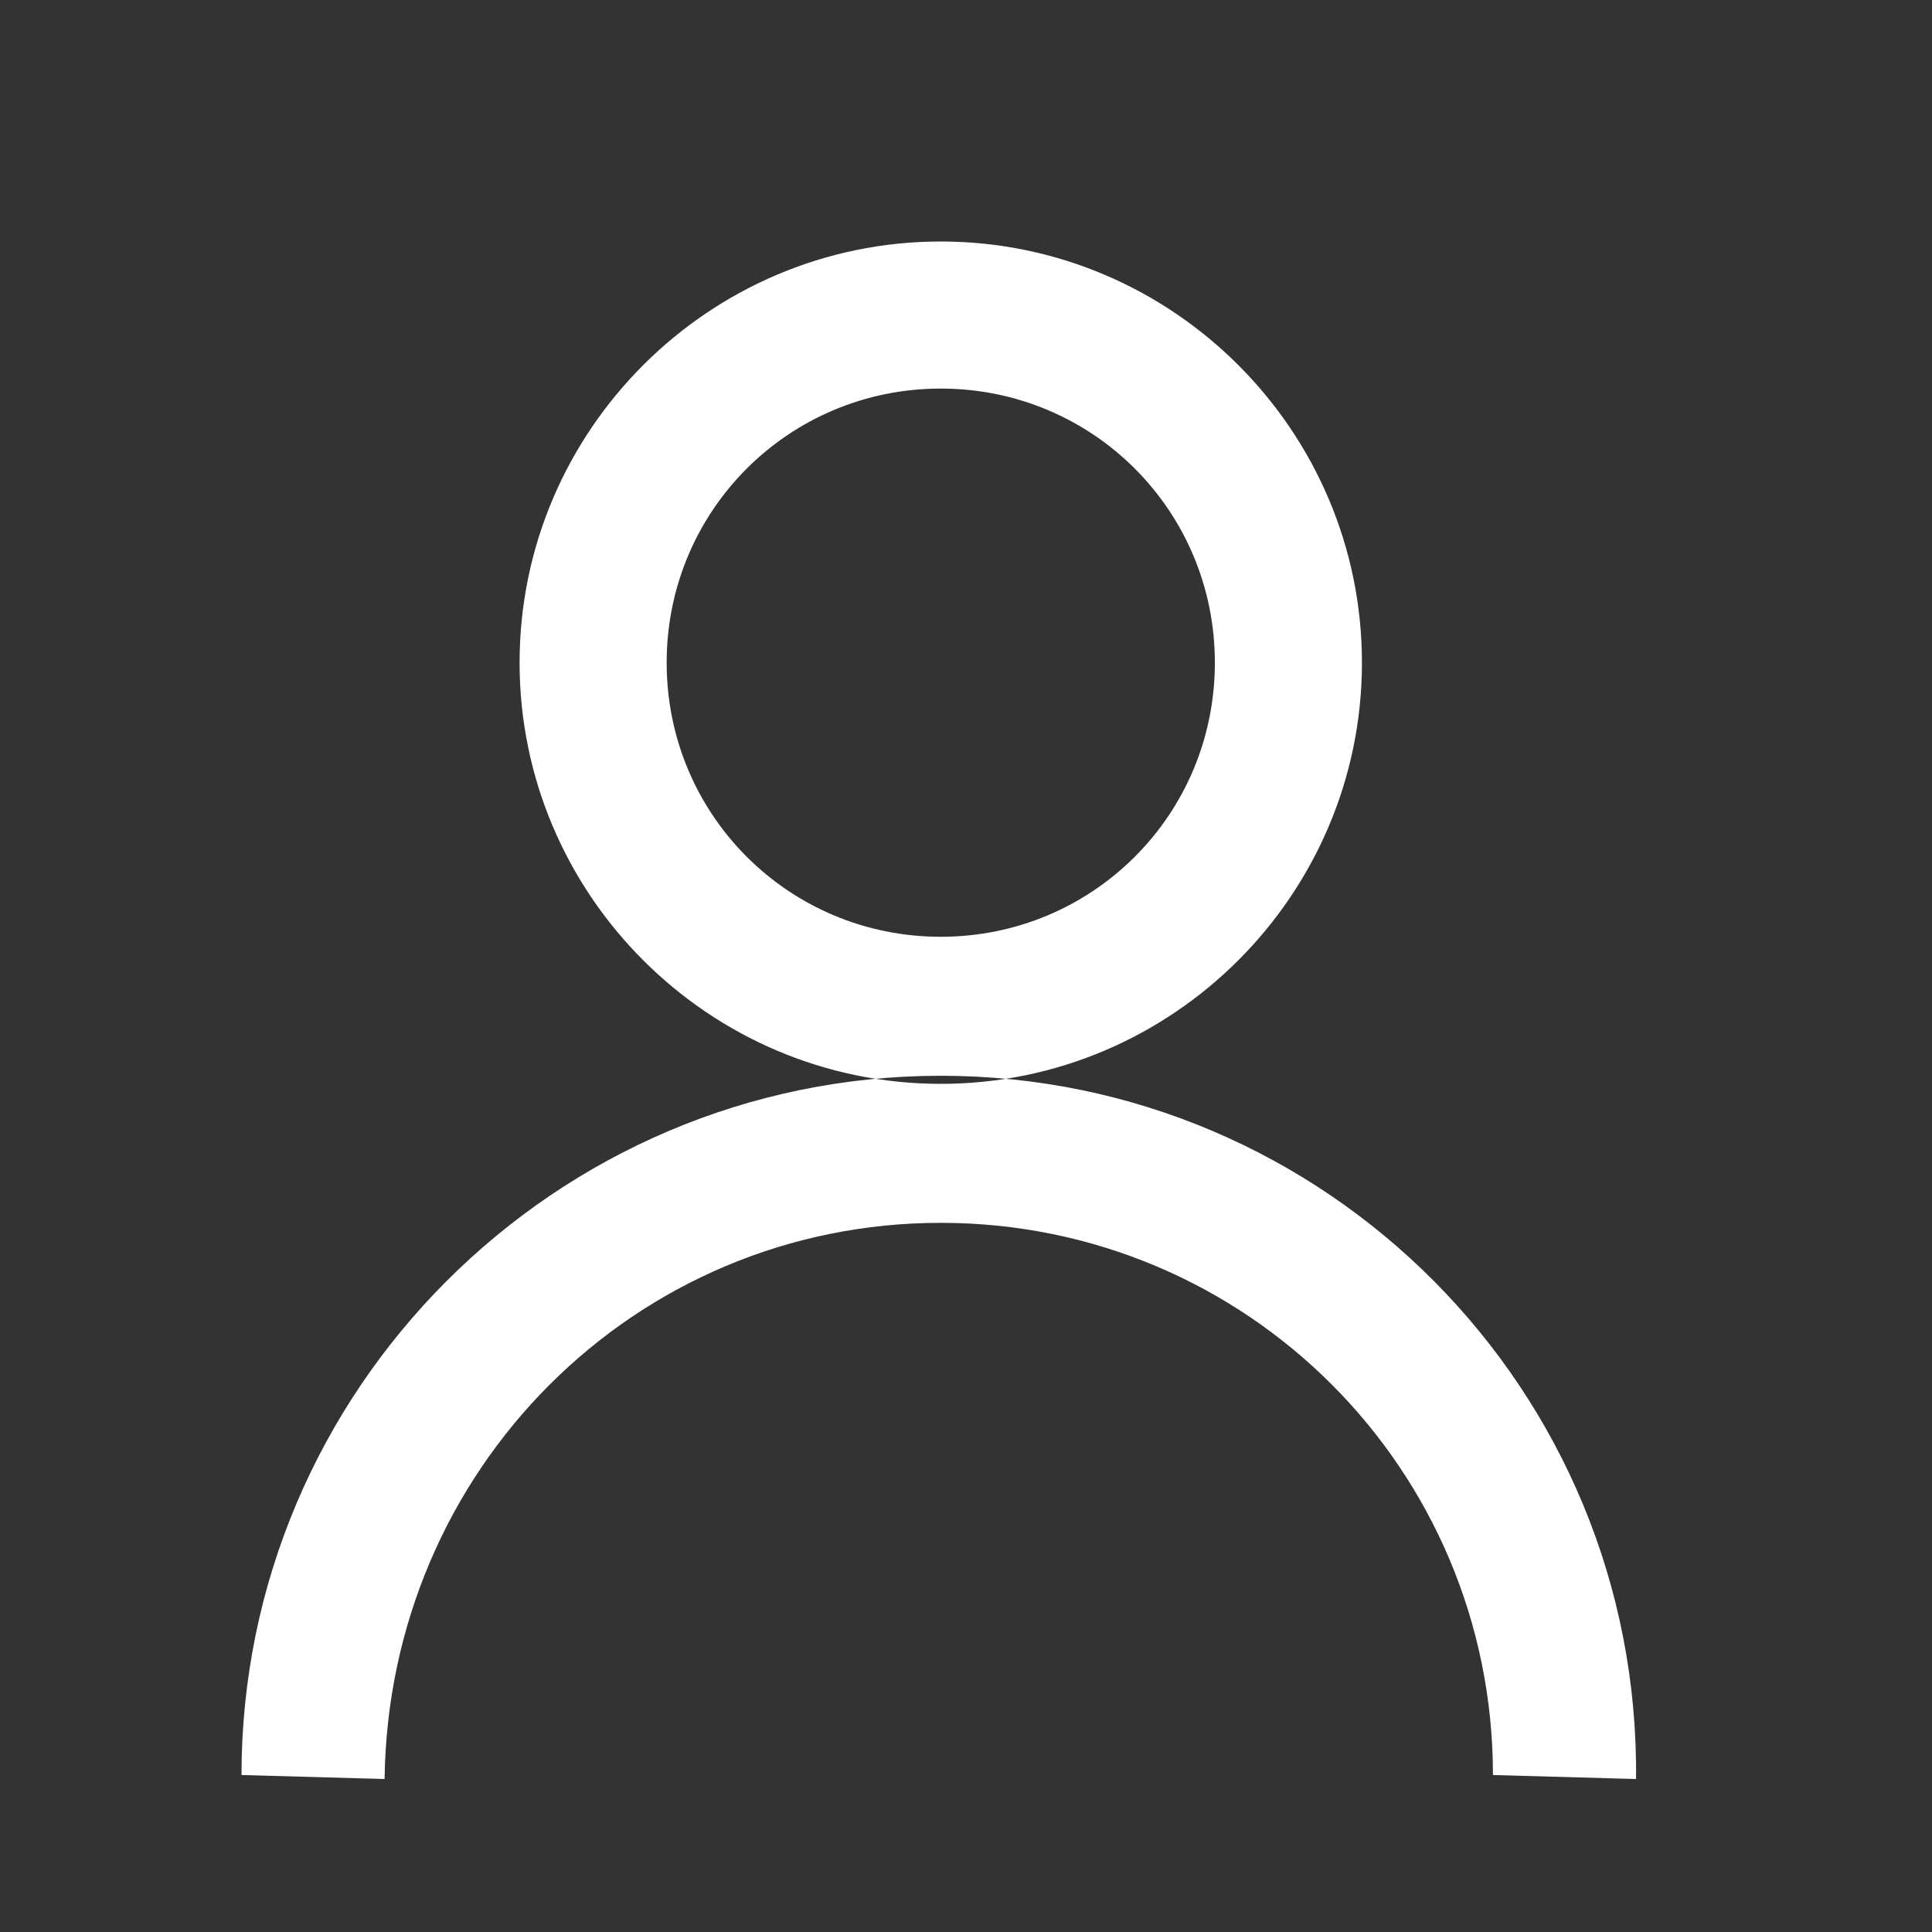 <?xml version="1.0" encoding="UTF-8" standalone="no"?>
<svg
   width="16"
   height="16"
   viewBox="0 0 16 16"
   fill="none"
   version="1.1"
   id="svg4"
   sodipodi:docname="profile.svg"
   inkscape:version="1.1.2 (0a00cf5339, 2022-02-04)"
   xmlns:inkscape="http://www.inkscape.org/namespaces/inkscape"
   xmlns:sodipodi="http://sodipodi.sourceforge.net/DTD/sodipodi-0.dtd"
   xmlns="http://www.w3.org/2000/svg"
   xmlns:svg="http://www.w3.org/2000/svg">
  <rect x="0" y="0" width="16" height="16" fill="#333333" stroke="none"/>
  <defs
     id="defs8" />
  <sodipodi:namedview
     id="namedview6"
     pagecolor="#505050"
     bordercolor="#eeeeee"
     borderopacity="1"
     inkscape:pageshadow="0"
     inkscape:pageopacity="0"
     inkscape:pagecheckerboard="0"
     showgrid="false"
     inkscape:zoom="48.875"
     inkscape:cx="7.9897698"
     inkscape:cy="7.9897698"
     inkscape:window-width="3440"
     inkscape:window-height="1376"
     inkscape:window-x="0"
     inkscape:window-y="0"
     inkscape:window-maximized="1"
     inkscape:current-layer="svg4" />
  <g
     id="_Icons / 16px  / Profile"
     style="fill:#ffffff;fill-opacity:1">
    <path
       id="Icon"
       fill-rule="evenodd"
       clip-rule="evenodd"
       d="M7.791 2C9.712 2 11.279 3.567 11.279 5.488C11.279 7.409 9.712 8.976 7.791 8.976C5.87 8.976 4.303 7.409 4.303 5.488C4.303 3.567 5.87 2 7.791 2ZM7.791 8.909C10.98 8.909 13.582 11.51 13.549 14.733L12.364 14.7C12.364 12.168 10.323 10.127 7.791 10.127C5.259 10.127 3.218 12.168 3.185 14.733L2 14.7C2 11.51 4.601 8.909 7.791 8.909ZM7.791 3.218C6.532 3.218 5.521 4.229 5.521 5.488C5.521 6.747 6.532 7.758 7.791 7.758C9.05 7.758 10.061 6.747 10.061 5.488C10.061 4.229 9.05 3.218 7.791 3.218Z"
       fill="black"
       style="fill:#ffffff;fill-opacity:1" />
  </g>
</svg>
